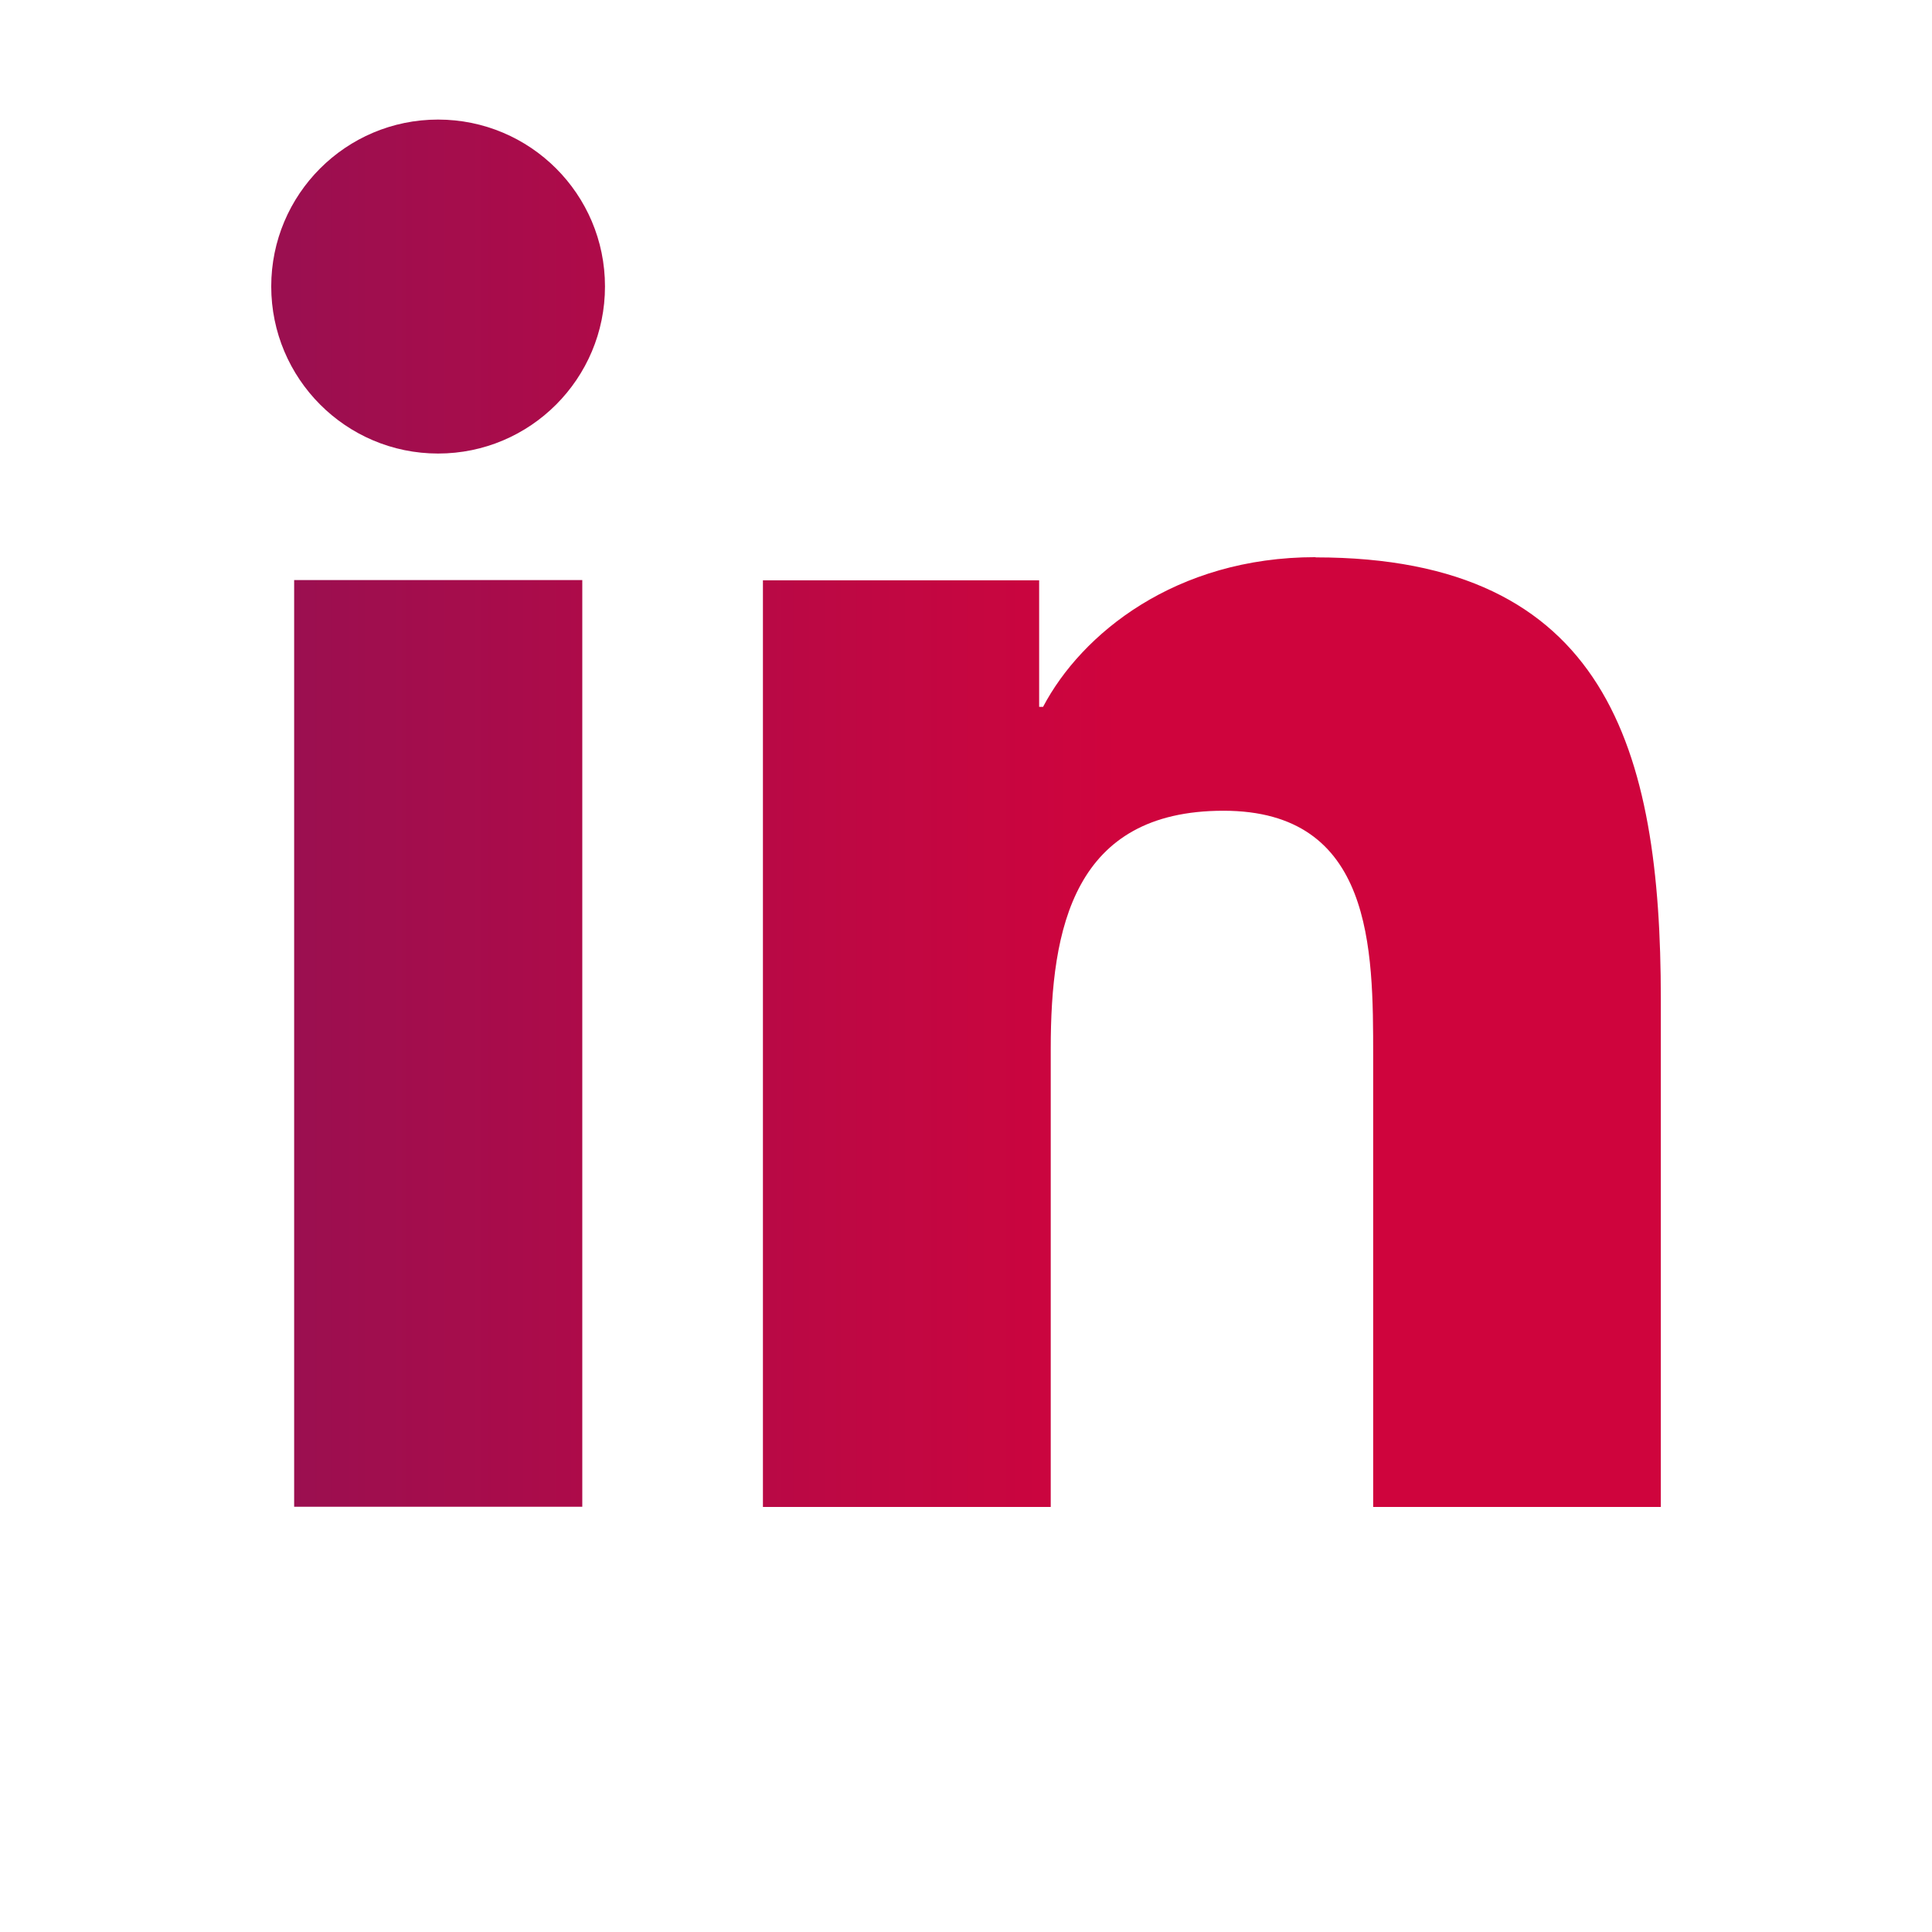 <svg width="36" height="36" viewBox="0 0 36 36" fill="none" xmlns="http://www.w3.org/2000/svg">
<g id="linkedin 1" clip-path="url(#clip0_100_432)">
<g id="Layer_1-2">
<path id="Vector" d="M24.512 10.382C21.901 10.382 20.151 11.812 19.436 13.171H19.363V10.813H14.216V28.08H19.579V19.539C19.579 17.289 20.007 15.107 22.797 15.107C25.587 15.107 25.587 17.68 25.587 19.683V28.08H30.947V18.612C30.947 13.963 29.943 10.386 24.516 10.386L24.512 10.382ZM5.481 28.076H10.85V10.809H5.481V28.076ZM8.163 2.228C6.444 2.228 5.054 3.623 5.054 5.337C5.054 7.052 6.444 8.451 8.163 8.451C9.882 8.451 11.273 7.056 11.273 5.337C11.273 3.618 9.878 2.228 8.163 2.228Z" fill="url(#paint0_linear_100_432)"/>
</g>
</g>
<defs>
<linearGradient id="paint0_linear_100_432" x1="30.947" y1="28.08" x2="5.455" y2="28.08" gradientUnits="userSpaceOnUse">
<stop offset="0.396" stop-color="#CF043D"/>
<stop offset="1" stop-color="#9B0F50"/>
</linearGradient>
<clipPath id="clip0_100_432">
<rect width="36" height="36" fill="white"/>
</clipPath>
</defs>
</svg>
